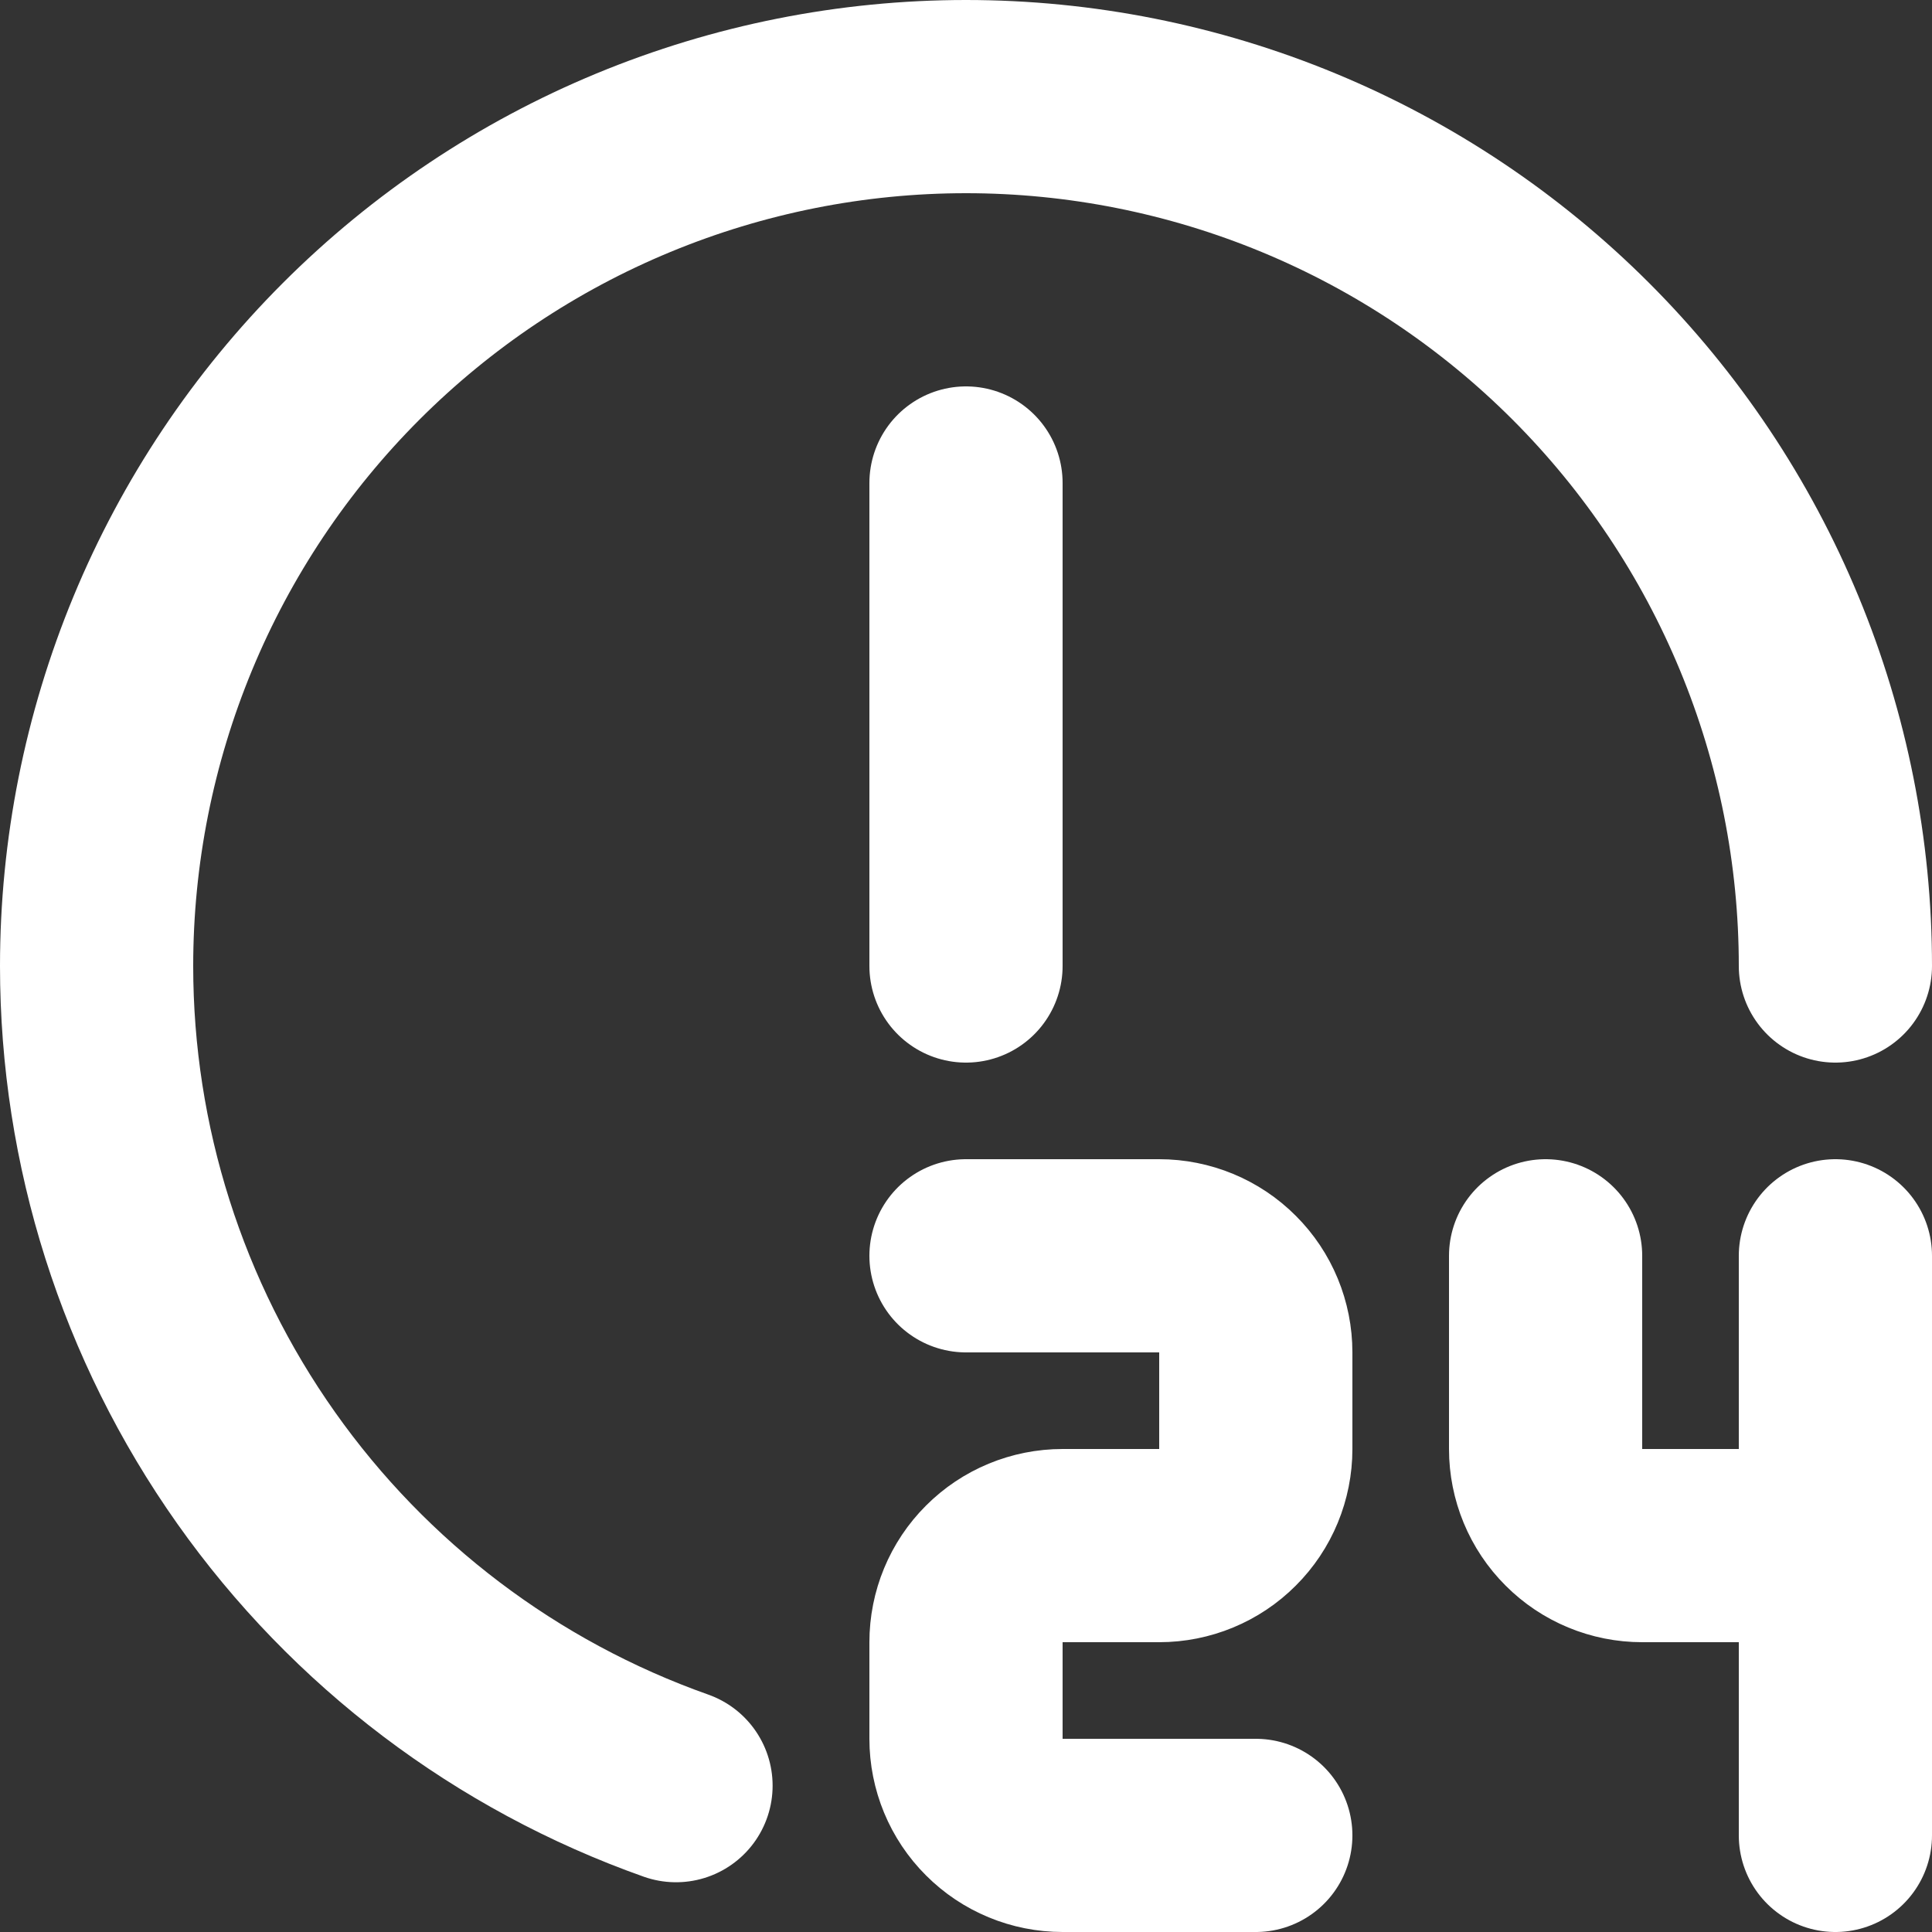 <?xml version="1.0" encoding="UTF-8"?> <svg xmlns="http://www.w3.org/2000/svg" width="20" height="20" viewBox="0 0 20 20" fill="none"><rect x="0" y="0" width="20" height="20" fill="#333333" stroke="none"/><path d="M6.998 18.485C5.244 17.864 3.725 16.715 2.651 15.195C1.577 13.676 1 11.861 1 10C1 8.818 1.233 7.648 1.685 6.556C2.137 5.464 2.8 4.472 3.636 3.636C4.472 2.8 5.464 2.137 6.556 1.685C7.648 1.233 8.818 1 10 1C11.182 1 12.352 1.233 13.444 1.685C14.536 2.137 15.528 2.8 16.364 3.636C17.2 4.472 17.863 5.464 18.315 6.556C18.767 7.648 19 8.818 19 10M10 5V10M10 13H12C12.265 13 12.52 13.105 12.707 13.293C12.895 13.48 13 13.735 13 14V15C13 15.265 12.895 15.52 12.707 15.707C12.52 15.895 12.265 16 12 16H11C10.735 16 10.48 16.105 10.293 16.293C10.105 16.48 10 16.735 10 17V18C10 18.265 10.105 18.52 10.293 18.707C10.48 18.895 10.735 19 11 19H13M16 13V15C16 15.265 16.105 15.52 16.293 15.707C16.48 15.895 16.735 16 17 16H18M19 13V19" stroke="white" stroke-width="2" stroke-linecap="round" stroke-linejoin="round"></path></svg> 